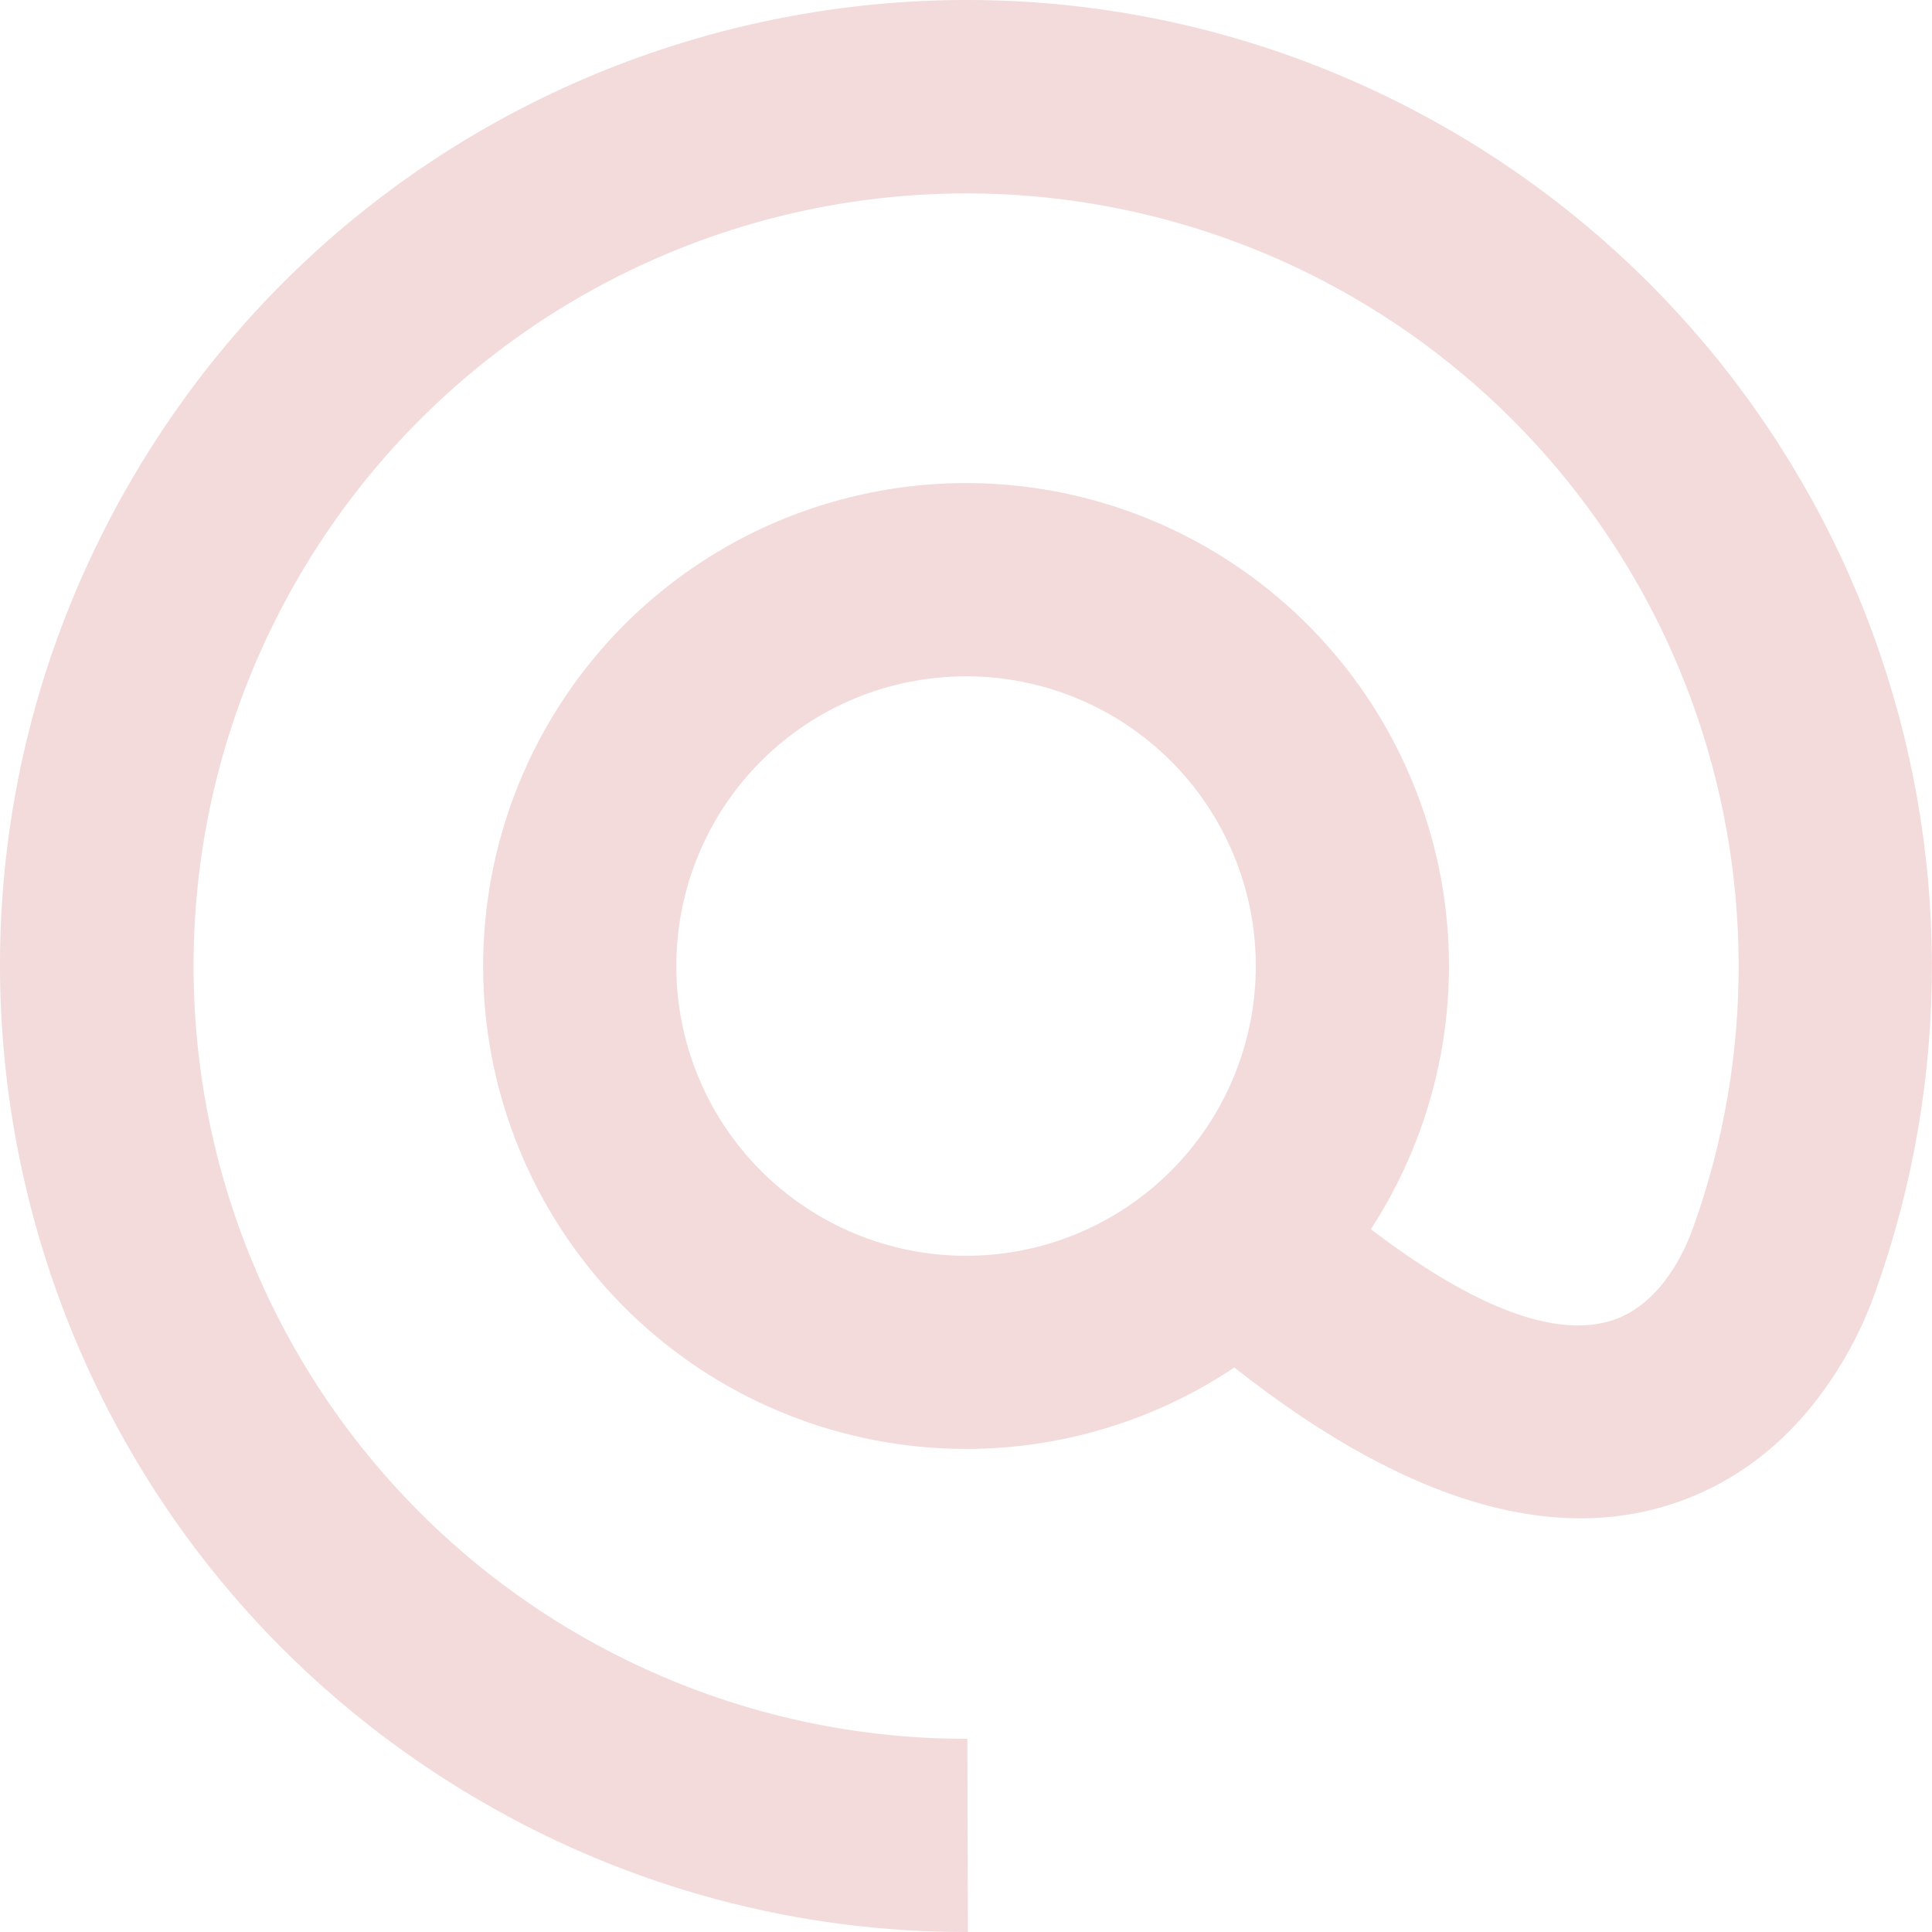 <svg width="16" height="16" viewBox="0 0 16 16" fill="none" xmlns="http://www.w3.org/2000/svg">
<g clip-path="url(#clip0_59_689)">
<path d="M11.353 10.18C12.344 10.935 13.009 11.093 13.431 10.904C13.707 10.779 13.907 10.487 14.023 10.164C14.529 8.752 14.524 7.207 14.008 5.799C13.492 4.39 12.498 3.208 11.199 2.458C10.348 1.967 9.397 1.679 8.417 1.615C7.437 1.552 6.456 1.714 5.549 2.091C4.642 2.467 3.834 3.047 3.187 3.786C2.541 4.525 2.073 5.402 1.819 6.351C1.566 7.299 1.535 8.294 1.727 9.256C1.92 10.219 2.331 11.125 2.93 11.903C3.529 12.681 4.298 13.311 5.18 13.744C6.061 14.177 7.03 14.402 8.011 14.4L8.016 16C6.606 16.004 5.221 15.634 4.001 14.927C0.175 12.718 -1.136 7.826 1.073 4.001C3.281 0.175 8.174 -1.136 12 1.073C13.624 2.011 14.867 3.489 15.511 5.25C16.156 7.011 16.162 8.942 15.528 10.707C15.435 10.969 15.308 11.218 15.151 11.447C14.882 11.842 14.531 12.163 14.086 12.363C13.024 12.84 11.73 12.515 10.222 11.325C9.399 11.876 8.4 12.101 7.42 11.957C6.44 11.813 5.548 11.311 4.917 10.547C4.286 9.783 3.961 8.813 4.005 7.823C4.049 6.833 4.458 5.895 5.154 5.19C5.85 4.485 6.783 4.064 7.772 4.007C8.762 3.951 9.736 4.263 10.508 4.885C11.28 5.506 11.793 6.391 11.95 7.37C12.106 8.348 11.893 9.349 11.353 10.18ZM8 10.4C8.637 10.4 9.247 10.147 9.697 9.697C10.147 9.247 10.4 8.637 10.4 8C10.4 7.364 10.147 6.753 9.697 6.303C9.247 5.853 8.637 5.601 8 5.601C7.364 5.601 6.753 5.853 6.303 6.303C5.853 6.753 5.601 7.364 5.601 8C5.601 8.637 5.853 9.247 6.303 9.697C6.753 10.147 7.364 10.4 8 10.4Z" fill="#F3DBDC"/>
</g>
<defs>
<clipPath id="clip0_59_689">
<rect width="16" height="16" fill="white"/>
</clipPath>
</defs>
</svg>
